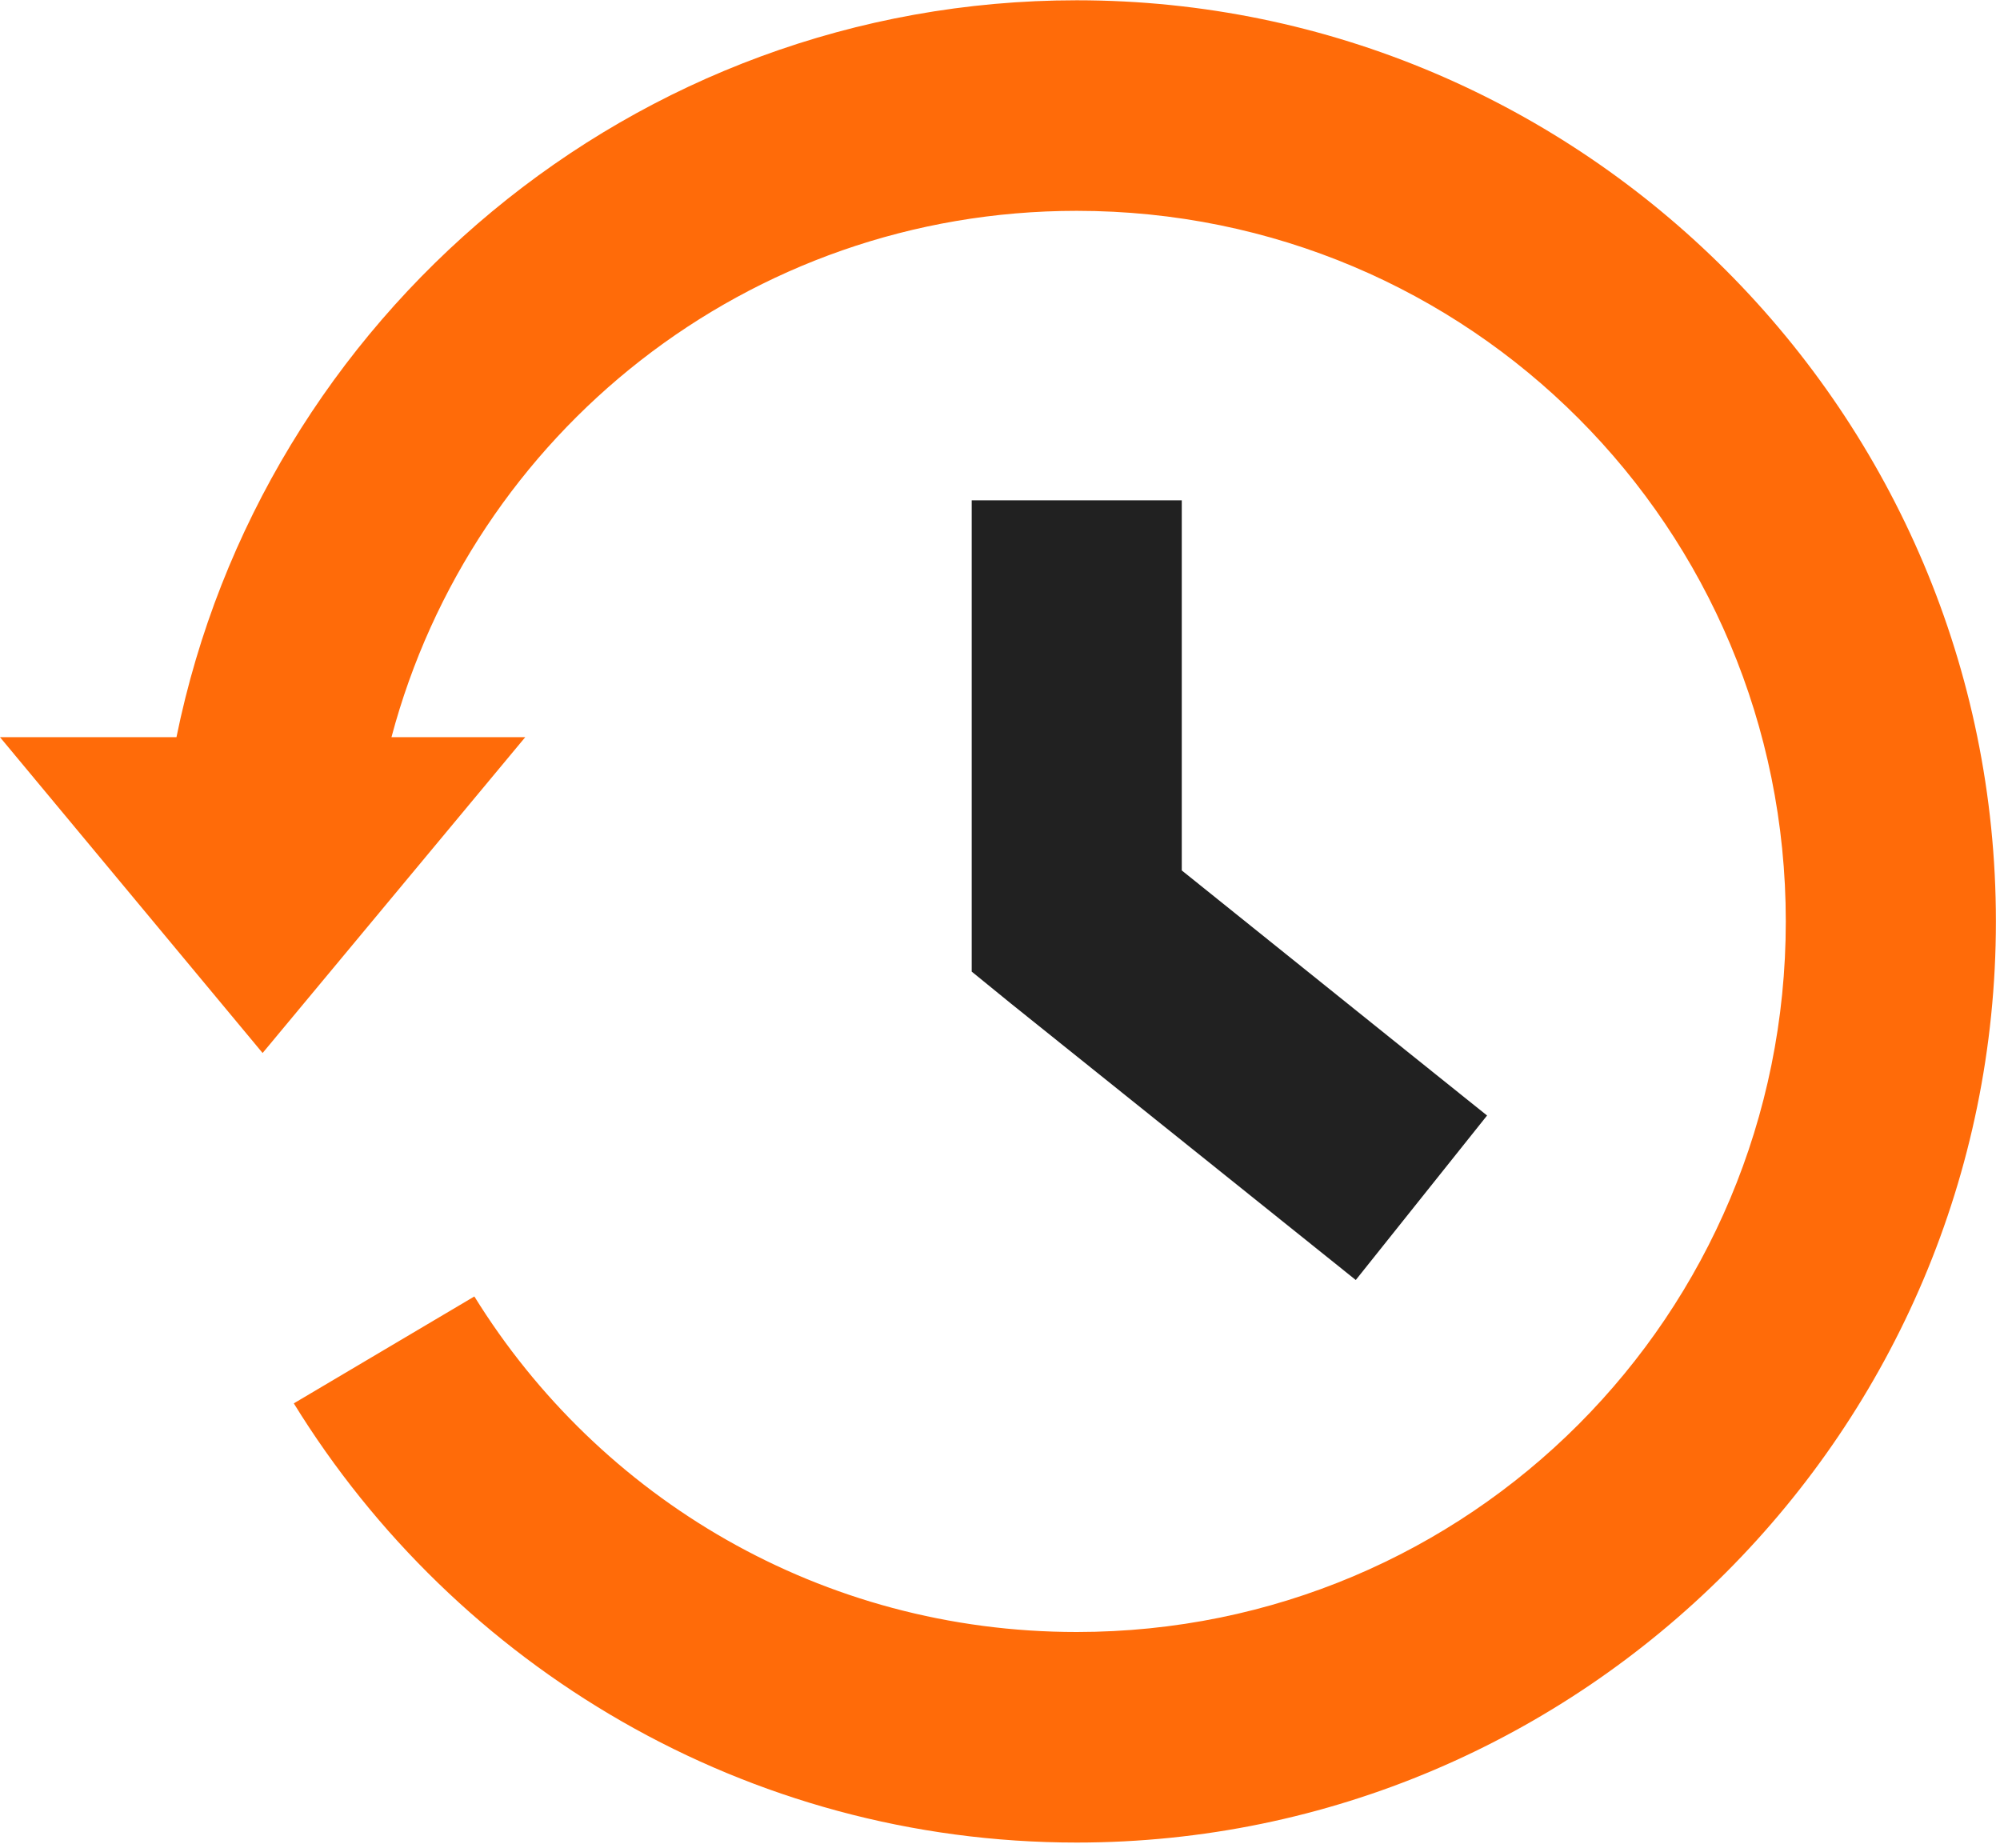 <?xml version="1.0" encoding="UTF-8"?>
<svg width="79px" height="73px" viewBox="0 0 79 73" version="1.1" xmlns="http://www.w3.org/2000/svg" xmlns:xlink="http://www.w3.org/1999/xlink">
    <!-- Generator: Sketch 52.5 (67469) - http://www.bohemiancoding.com/sketch -->
    <title>Artboard Copy 16</title>
    <desc>Created with Sketch.</desc>
    <g id="Artboard-Copy-16" stroke="none" stroke-width="1" fill="none" fill-rule="evenodd">
        <g id="Group-17-Copy" fill-rule="nonzero">
            <path d="M42.531,0.011 C25.01,0.011 10.344,12.537 6.97,29.119 L2.4158453e-13,29.119 L10.373,41.594 L20.747,29.119 L15.463,29.119 C18.65,17.126 29.532,8.328 42.531,8.328 C58.049,8.328 70.539,20.845 70.539,36.396 C70.539,51.947 58.049,64.464 42.531,64.464 C32.448,64.464 23.668,59.178 18.737,51.21 L11.605,55.433 C18.008,65.827 29.486,72.781 42.531,72.781 C62.534,72.781 78.838,56.441 78.838,36.396 C78.838,16.351 62.534,0.011 42.531,0.011 Z" id="Path" fill="#FF6B09"></path>
            <polygon id="Path" fill="#212121" points="38.382 19.763 38.382 36.396 38.382 38.378 39.938 39.645 50.311 47.961 53.553 50.56 58.739 44.063 55.498 41.464 46.68 34.382 46.68 19.763"></polygon>
        </g>
    </g>
</svg>